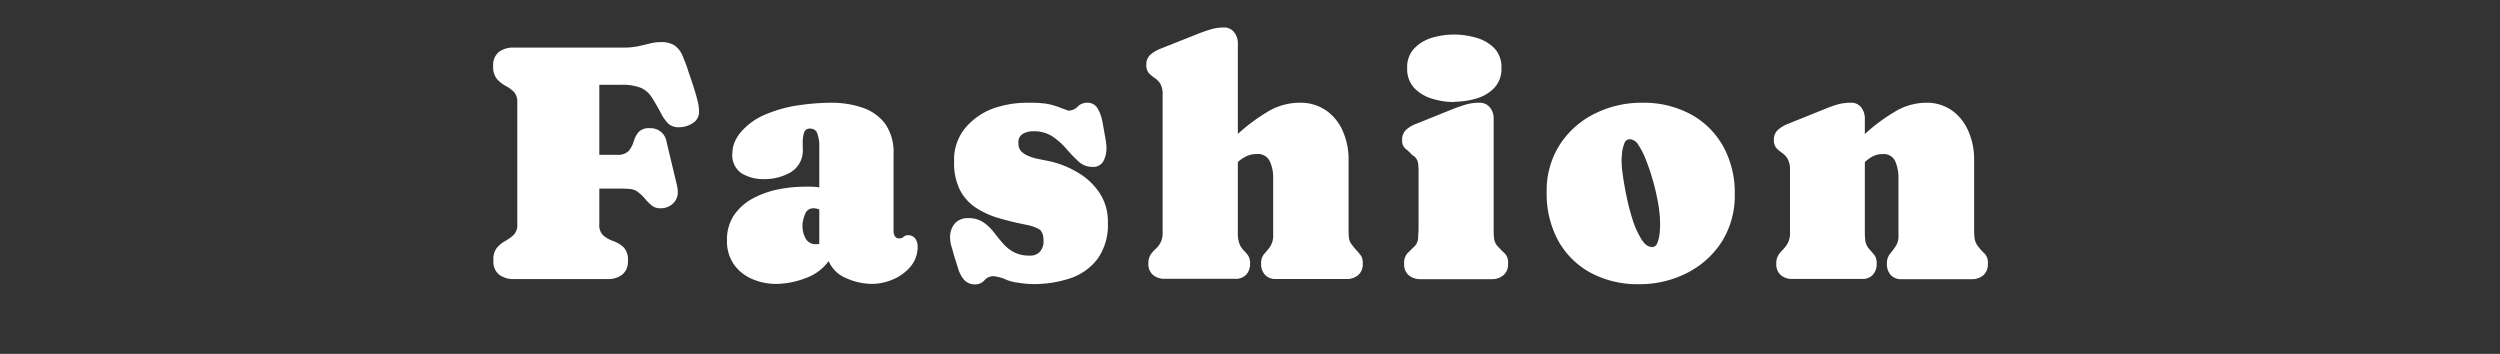 <svg xmlns="http://www.w3.org/2000/svg" viewBox="0 0 438 62"><rect x="0" y="0" width="438" height="62" fill="#333333" stroke="none"/><defs><style>.cls-1{fill:none;}.cls-2{fill:#fff;}</style></defs><g id="レイヤー_2" data-name="レイヤー 2"><g id="レイヤー_2-2" data-name="レイヤー 2"><rect class="cls-1" width="438" height="62"/><path class="cls-2" d="M86.41,11.53a2.88,2.88,0,0,1,1-2.43A4.09,4.09,0,0,1,90,8.34h19c.56,0,1.12,0,1.67-.07A12,12,0,0,0,112.28,8l1.7-.41a7.23,7.23,0,0,1,1.75-.21,4.22,4.22,0,0,1,2.51.62,4.11,4.11,0,0,1,1.29,1.65c.3.7.61,1.48.92,2.36l0,.06v0a.55.55,0,0,1,.1.25,2.85,2.85,0,0,0,.08.28c.21.6.46,1.33.74,2.18s.54,1.7.76,2.55a8.57,8.57,0,0,1,.34,2.21,2.28,2.28,0,0,1-1.13,2.05,4.33,4.33,0,0,1-2.33.7,2.65,2.65,0,0,1-1.9-.61,6.63,6.63,0,0,1-1.2-1.64c-.67-1.25-1.24-2.25-1.73-3a4.41,4.41,0,0,0-1.89-1.65,8.87,8.87,0,0,0-3.5-.53H105V27.12h3.08a2.61,2.61,0,0,0,2.09-.7,4.7,4.7,0,0,0,.85-1.63,4.76,4.76,0,0,1,.84-1.63,2.48,2.48,0,0,1,2-.7,2.82,2.82,0,0,1,2.93,2.43l1.78,7.44q.06.3.12.63a3.85,3.85,0,0,1,.06.66,2.68,2.68,0,0,1-.88,2.07,3.09,3.09,0,0,1-2.14.8,2.33,2.33,0,0,1-1.48-.44A8.71,8.71,0,0,1,113.16,35a8.05,8.05,0,0,0-1.43-1.39,2.75,2.75,0,0,0-1.26-.49,19,19,0,0,0-2-.08H105v6.27a2.43,2.43,0,0,0,.76,2,6,6,0,0,0,1.75.95,5.19,5.19,0,0,1,1.74,1.06,3.11,3.11,0,0,1,.76,2.37,2.87,2.87,0,0,1-1,2.43,4,4,0,0,1-2.55.77H90a4.09,4.09,0,0,1-2.55-.77,2.85,2.85,0,0,1-1-2.43A3.37,3.37,0,0,1,87,43.48a5.53,5.53,0,0,1,1.46-1.23A7.23,7.23,0,0,0,90,41.15a2.46,2.46,0,0,0,.63-1.84V17.92A2.52,2.52,0,0,0,90,16.06,6.56,6.56,0,0,0,88.5,15,5.41,5.41,0,0,1,87,13.76,3.35,3.35,0,0,1,86.41,11.53Z"/><path class="cls-2" d="M127.37,42.15a7.66,7.66,0,0,1,1.26-4.5,9.37,9.37,0,0,1,3.3-2.9,16,16,0,0,1,4.41-1.57,23.72,23.72,0,0,1,4.57-.47l1.32,0a8.08,8.08,0,0,1,1.31.13V25.24a5.92,5.92,0,0,0-.3-1.7,1.23,1.23,0,0,0-1.25-1,1,1,0,0,0-1.13.74,5.35,5.35,0,0,0-.22,1.43c0,.19,0,.39,0,.6s0,.41,0,.63a4.48,4.48,0,0,1-2.08,4.23,9.21,9.21,0,0,1-4.74,1.21,7.33,7.33,0,0,1-3.87-1,3.8,3.8,0,0,1-1.64-3.52,5,5,0,0,1,.39-1.93,6.67,6.67,0,0,1,1-1.67A11.48,11.48,0,0,1,134.24,20,23.26,23.26,0,0,1,140,18.43,40.79,40.79,0,0,1,145.6,18a16.74,16.74,0,0,1,5.47.85,8.19,8.19,0,0,1,4,2.82A8.66,8.66,0,0,1,156.55,27V40.51a1.64,1.64,0,0,0,.24.88.85.85,0,0,0,.79.38,1.08,1.08,0,0,0,.74-.28,1.08,1.08,0,0,1,.75-.28,1.49,1.49,0,0,1,1.28.59,2.29,2.29,0,0,1,.42,1.37,5.28,5.28,0,0,1-1.24,3.53,8.09,8.09,0,0,1-3.1,2.26,9.48,9.48,0,0,1-3.72.78,11.19,11.19,0,0,1-4.43-1,5.58,5.58,0,0,1-3.1-3,8.38,8.38,0,0,1-4.08,3,14.62,14.62,0,0,1-5.09,1,10.47,10.47,0,0,1-4.26-.87,7.43,7.43,0,0,1-3.18-2.56A7,7,0,0,1,127.37,42.15Zm13.22-2.58a4.61,4.61,0,0,0,.55,2.21,2,2,0,0,0,1.91,1,1.93,1.93,0,0,0,.49-.06V36.7a2.59,2.59,0,0,0-1-.21,1.52,1.52,0,0,0-1.52,1.1A5.56,5.56,0,0,0,140.59,39.57Z"/><path class="cls-2" d="M181,23a3.51,3.51,0,0,0-1.78.44,1.64,1.64,0,0,0-.79,1.58,2.15,2.15,0,0,0,.43,1.44,3.56,3.56,0,0,0,1.26.84,8.42,8.42,0,0,0,1.85.56l1.88.38a16.71,16.71,0,0,1,5,2,11.62,11.62,0,0,1,3.8,3.57,9.11,9.11,0,0,1,1.45,5.17,10.25,10.25,0,0,1-1.82,6.39,10,10,0,0,1-4.82,3.4,20.3,20.3,0,0,1-6.57,1,18,18,0,0,1-2.51-.24,7.83,7.83,0,0,1-2.36-.64h0a5.07,5.07,0,0,0-1-.33,4.86,4.86,0,0,0-1-.17,2,2,0,0,0-1.55.72,2.07,2.07,0,0,1-1.58.71,2.49,2.49,0,0,1-2-.82A5.49,5.49,0,0,1,167.85,47c-.24-.76-.46-1.45-.66-2.1s-.29-1.09-.46-1.63a5.1,5.1,0,0,1-.27-1.65,3.62,3.62,0,0,1,.82-2.46,3,3,0,0,1,2.38-.94,4.5,4.5,0,0,1,2.52.66A7.79,7.79,0,0,1,174,40.54c.51.64,1,1.29,1.58,1.94a7.07,7.07,0,0,0,1.95,1.65,5.78,5.78,0,0,0,2.87.65,2.26,2.26,0,0,0,1.82-.71,2.76,2.76,0,0,0,.61-1.86c0-1.1-.29-1.8-.88-2.11a7.91,7.91,0,0,0-2.25-.74c-1.68-.33-3.28-.72-4.79-1.17a14.55,14.55,0,0,1-4-1.84,8.28,8.28,0,0,1-2.75-3.11,10.65,10.65,0,0,1-1-5,8.64,8.64,0,0,1,2-5.87A11.64,11.64,0,0,1,174,19,18.21,18.21,0,0,1,180.2,18c.8,0,1.59,0,2.36.09a8.88,8.88,0,0,1,2.3.47,3.92,3.92,0,0,1,.69.23l1.6.59a2.25,2.25,0,0,0,1.65-.69,2.26,2.26,0,0,1,1.66-.69,2,2,0,0,1,1.81.95,6.78,6.78,0,0,1,.84,2.21c.16.84.29,1.56.39,2.14l.24,1.36a9.14,9.14,0,0,1,.11,1.37,4.75,4.75,0,0,1-.54,2.21,2,2,0,0,1-1.92,1,3.55,3.55,0,0,1-2.43-.95,26.19,26.19,0,0,1-2.11-2.19,12.7,12.7,0,0,0-2.43-2.18A5.93,5.93,0,0,0,181,23Z"/><path class="cls-2" d="M214.38,4.82a2.2,2.2,0,0,1,1.85.84,3.09,3.09,0,0,1,.64,2V23.46A33.17,33.17,0,0,1,222,19.63,10.84,10.84,0,0,1,227.63,18a7.89,7.89,0,0,1,4.76,1.39A8.52,8.52,0,0,1,235.27,23a12.16,12.16,0,0,1,1,4.89V40.07a15.77,15.77,0,0,0,.06,1.58,2.23,2.23,0,0,0,.36,1c.21.3.55.72,1,1.25a7.49,7.49,0,0,1,.82,1,2.53,2.53,0,0,1,.24,1.29,2.48,2.48,0,0,1-.79,2,3,3,0,0,1-2.05.69H223.52a2.45,2.45,0,0,1-1.9-.74,2.72,2.72,0,0,1-.67-1.93,2.47,2.47,0,0,1,.52-1.7,16.48,16.48,0,0,0,1.06-1.3,3.6,3.6,0,0,0,.53-2.13V31a6.68,6.68,0,0,0-.58-2.72,2.25,2.25,0,0,0-2.3-1.29,4,4,0,0,0-1.84.4,6.31,6.31,0,0,0-1.47,1V40.83a4.9,4.9,0,0,0,.33,2,3.65,3.65,0,0,0,.74,1.09,6.14,6.14,0,0,1,.75.88,2.49,2.49,0,0,1,.32,1.38,2.72,2.72,0,0,1-.67,1.93,2.47,2.47,0,0,1-1.91.74H204.07a3.08,3.08,0,0,1-2.06-.68,2.44,2.44,0,0,1-.81-2,2.69,2.69,0,0,1,.38-1.54,5.27,5.27,0,0,1,.86-1,3.59,3.59,0,0,0,1.25-3v-24a3.64,3.64,0,0,0-.43-2,3.41,3.41,0,0,0-1-1,5.54,5.54,0,0,1-1-.85,2.09,2.09,0,0,1-.42-1.43,2.26,2.26,0,0,1,.76-1.81,6.16,6.16,0,0,1,1.7-1L209.7,6q1.11-.45,2.28-.81A8.12,8.12,0,0,1,214.38,4.82Z"/><path class="cls-2" d="M259.17,18a2.24,2.24,0,0,1,1.86.82,3,3,0,0,1,.66,2V40.07c0,.54,0,1.1.07,1.65a2.35,2.35,0,0,0,.66,1.45c.51.55.93,1,1.28,1.29a2.36,2.36,0,0,1,.51,1.76,2.46,2.46,0,0,1-.81,2,3.05,3.05,0,0,1-2.06.69H248.89a3.13,3.13,0,0,1-2.07-.68,2.44,2.44,0,0,1-.81-2,2.51,2.51,0,0,1,.5-1.77c.34-.34.76-.77,1.29-1.28a2.28,2.28,0,0,0,.66-1.46c0-.59.07-1.13.07-1.64V29.84a8.47,8.47,0,0,0-.08-1.21,1.94,1.94,0,0,0-.5-1.07.92.92,0,0,0-.28-.24,1.18,1.18,0,0,1-.28-.2,11.27,11.27,0,0,0-1.18-1.1,1.79,1.79,0,0,1-.55-1.51,2.3,2.3,0,0,1,.74-1.82,5.45,5.45,0,0,1,1.72-1l6.33-2.55c.74-.29,1.52-.56,2.32-.81A8.32,8.32,0,0,1,259.17,18Zm-4.4-.12a13,13,0,0,1-3.77-.56,7.09,7.09,0,0,1-3.18-1.86,4.81,4.81,0,0,1-1.28-3.53,4.7,4.7,0,0,1,1.29-3.5A7.14,7.14,0,0,1,251,6.58a14.08,14.08,0,0,1,3.75-.53,14.23,14.23,0,0,1,3.77.53,7.24,7.24,0,0,1,3.22,1.8,4.68,4.68,0,0,1,1.31,3.5,4.83,4.83,0,0,1-1.29,3.56,7.14,7.14,0,0,1-3.21,1.85A14,14,0,0,1,254.77,17.83Z"/><path class="cls-2" d="M287.7,18a17.39,17.39,0,0,1,8.48,2,14.35,14.35,0,0,1,5.7,5.6A16.77,16.77,0,0,1,303.93,34a15.11,15.11,0,0,1-2.25,8.31,15.52,15.52,0,0,1-6.05,5.48,18.17,18.17,0,0,1-8.43,2,17.42,17.42,0,0,1-8.52-2,14.24,14.24,0,0,1-5.7-5.66,17.12,17.12,0,0,1-2-8.51,14.79,14.79,0,0,1,2.29-8.26,15.37,15.37,0,0,1,6.09-5.43A18.34,18.34,0,0,1,287.7,18Zm1.67,25.31a1.06,1.06,0,0,0,1-.76,5.9,5.9,0,0,0,.4-1.69c.05-.61.08-1.08.08-1.42a20.54,20.54,0,0,0-.26-3.32c-.18-1.1-.4-2.19-.67-3.27-.1-.43-.29-1.1-.56-2s-.61-1.87-1-2.86a13.15,13.15,0,0,0-1.29-2.55,1.89,1.89,0,0,0-1.49-1.05,1,1,0,0,0-1,.76,5.83,5.83,0,0,0-.4,1.68c-.06.62-.08,1.08-.08,1.39a20.41,20.41,0,0,0,.23,2.54c.16,1.16.39,2.45.69,3.88a40.06,40.06,0,0,0,1.1,4.12A14.94,14.94,0,0,0,287.63,42C288.16,42.83,288.75,43.26,289.37,43.26Z"/><path class="cls-2" d="M324.26,18a2.18,2.18,0,0,1,1.84.83,3.22,3.22,0,0,1,.62,1.95v2.7a31.07,31.07,0,0,1,5.1-3.81A10.69,10.69,0,0,1,337.33,18a7.71,7.71,0,0,1,4.72,1.4A8.67,8.67,0,0,1,344.87,23a12.25,12.25,0,0,1,1,4.86V40.07c0,.54,0,1.08.07,1.61a2.8,2.8,0,0,0,.63,1.49,10.44,10.44,0,0,0,1.19,1.32,2.31,2.31,0,0,1,.51,1.73,2.48,2.48,0,0,1-.79,2,3,3,0,0,1-2.05.69H333.14a2.41,2.41,0,0,1-1.89-.74,2.76,2.76,0,0,1-.66-1.93,2.69,2.69,0,0,1,.51-1.74c.35-.42.69-.86,1-1.32a3.23,3.23,0,0,0,.51-1.95V31a7.06,7.06,0,0,0-.54-2.69A2.17,2.17,0,0,0,329.86,27a3.6,3.6,0,0,0-1.76.4,6.26,6.26,0,0,0-1.38,1v12c0,.53,0,1.06.06,1.6a2.72,2.72,0,0,0,.59,1.48c.41.48.75.88,1,1.18a2.25,2.25,0,0,1,.42,1.54,2.76,2.76,0,0,1-.66,1.93,2.41,2.41,0,0,1-1.89.74H314A3,3,0,0,1,312,48.2a2.48,2.48,0,0,1-.79-2,2.72,2.72,0,0,1,.36-1.51,7.38,7.38,0,0,1,.84-1,4.79,4.79,0,0,0,.83-1.14,3.84,3.84,0,0,0,.37-1.85V29.84a3.91,3.91,0,0,0-.41-2,3.6,3.6,0,0,0-1-1.07,5.34,5.34,0,0,1-1-.86,2.07,2.07,0,0,1-.41-1.41,2.25,2.25,0,0,1,.76-1.8,5.93,5.93,0,0,1,1.7-1l6.33-2.55a21.88,21.88,0,0,1,2.27-.82A8.26,8.26,0,0,1,324.26,18Z"/></g></g></svg>